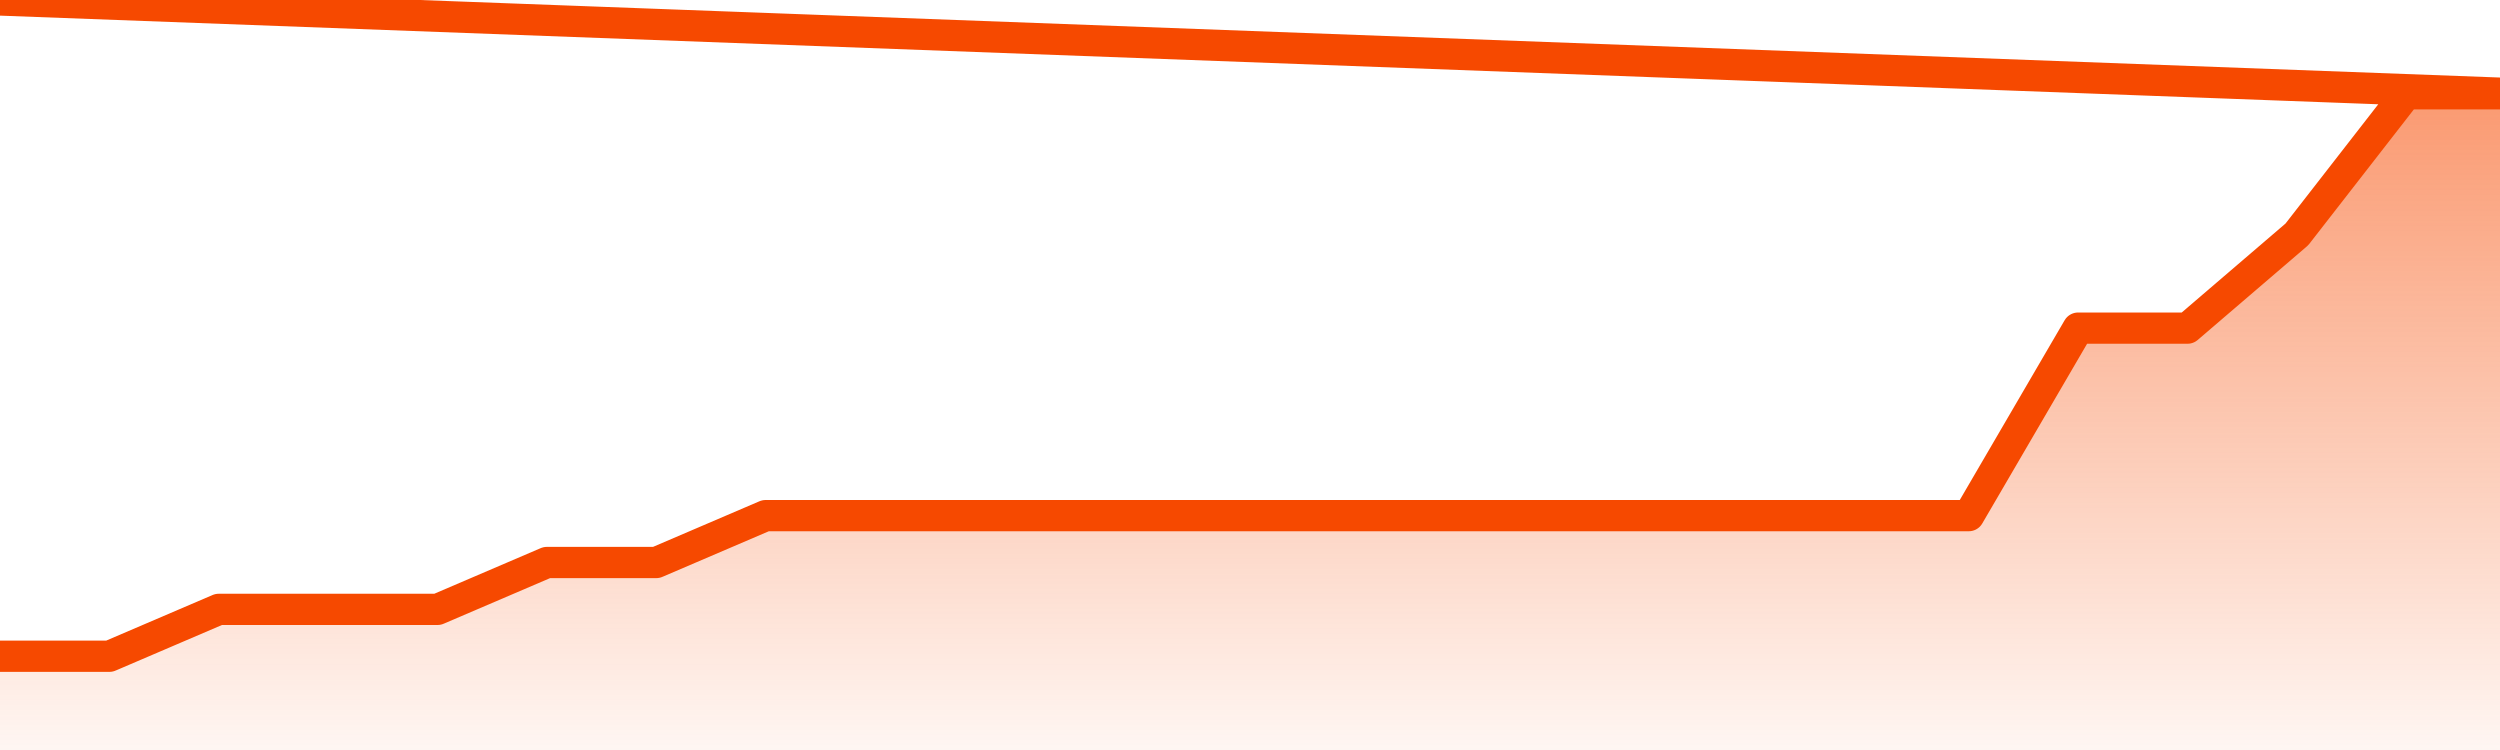       <svg
        version="1.1"
        xmlns="http://www.w3.org/2000/svg"
        width="80"
        height="24"
        viewBox="0 0 80 24">
        <defs>
          <linearGradient x1=".5" x2=".5" y2="1" id="gradient">
            <stop offset="0" stop-color="#F64900"/>
            <stop offset="1" stop-color="#f64900" stop-opacity="0"/>
          </linearGradient>
        </defs>
        <path
          fill="url(#gradient)"
          fill-opacity="0.56"
          stroke="none"
          d="M 0,26 0.0,21.0 3.5,21.0 7.0,19.5 10.5,19.5 14.0,19.5 17.5,18.0 21.0,18.0 24.5,16.5 28.0,16.5 31.5,16.5 35.0,16.5 38.5,16.5 42.0,16.5 45.5,16.5 49.0,16.5 52.5,16.5 56.0,16.5 59.5,16.5 63.0,16.5 66.5,10.5 70.0,10.5 73.5,7.5 77.0,3.0 80.5,3.0 82,26 Z"
        />
        <path
          fill="none"
          stroke="#F64900"
          stroke-width="1"
          stroke-linejoin="round"
          stroke-linecap="round"
          d="M 0.0,21.0 3.5,21.0 7.0,19.5 10.5,19.5 14.0,19.5 17.5,18.0 21.0,18.0 24.5,16.5 28.0,16.5 31.5,16.5 35.0,16.5 38.5,16.5 42.0,16.5 45.5,16.5 49.0,16.5 52.5,16.5 56.0,16.5 59.5,16.5 63.0,16.5 66.5,10.5 70.0,10.5 73.5,7.5 77.0,3.0 80.5,3.0.join(' ') }"
        />
      </svg>

